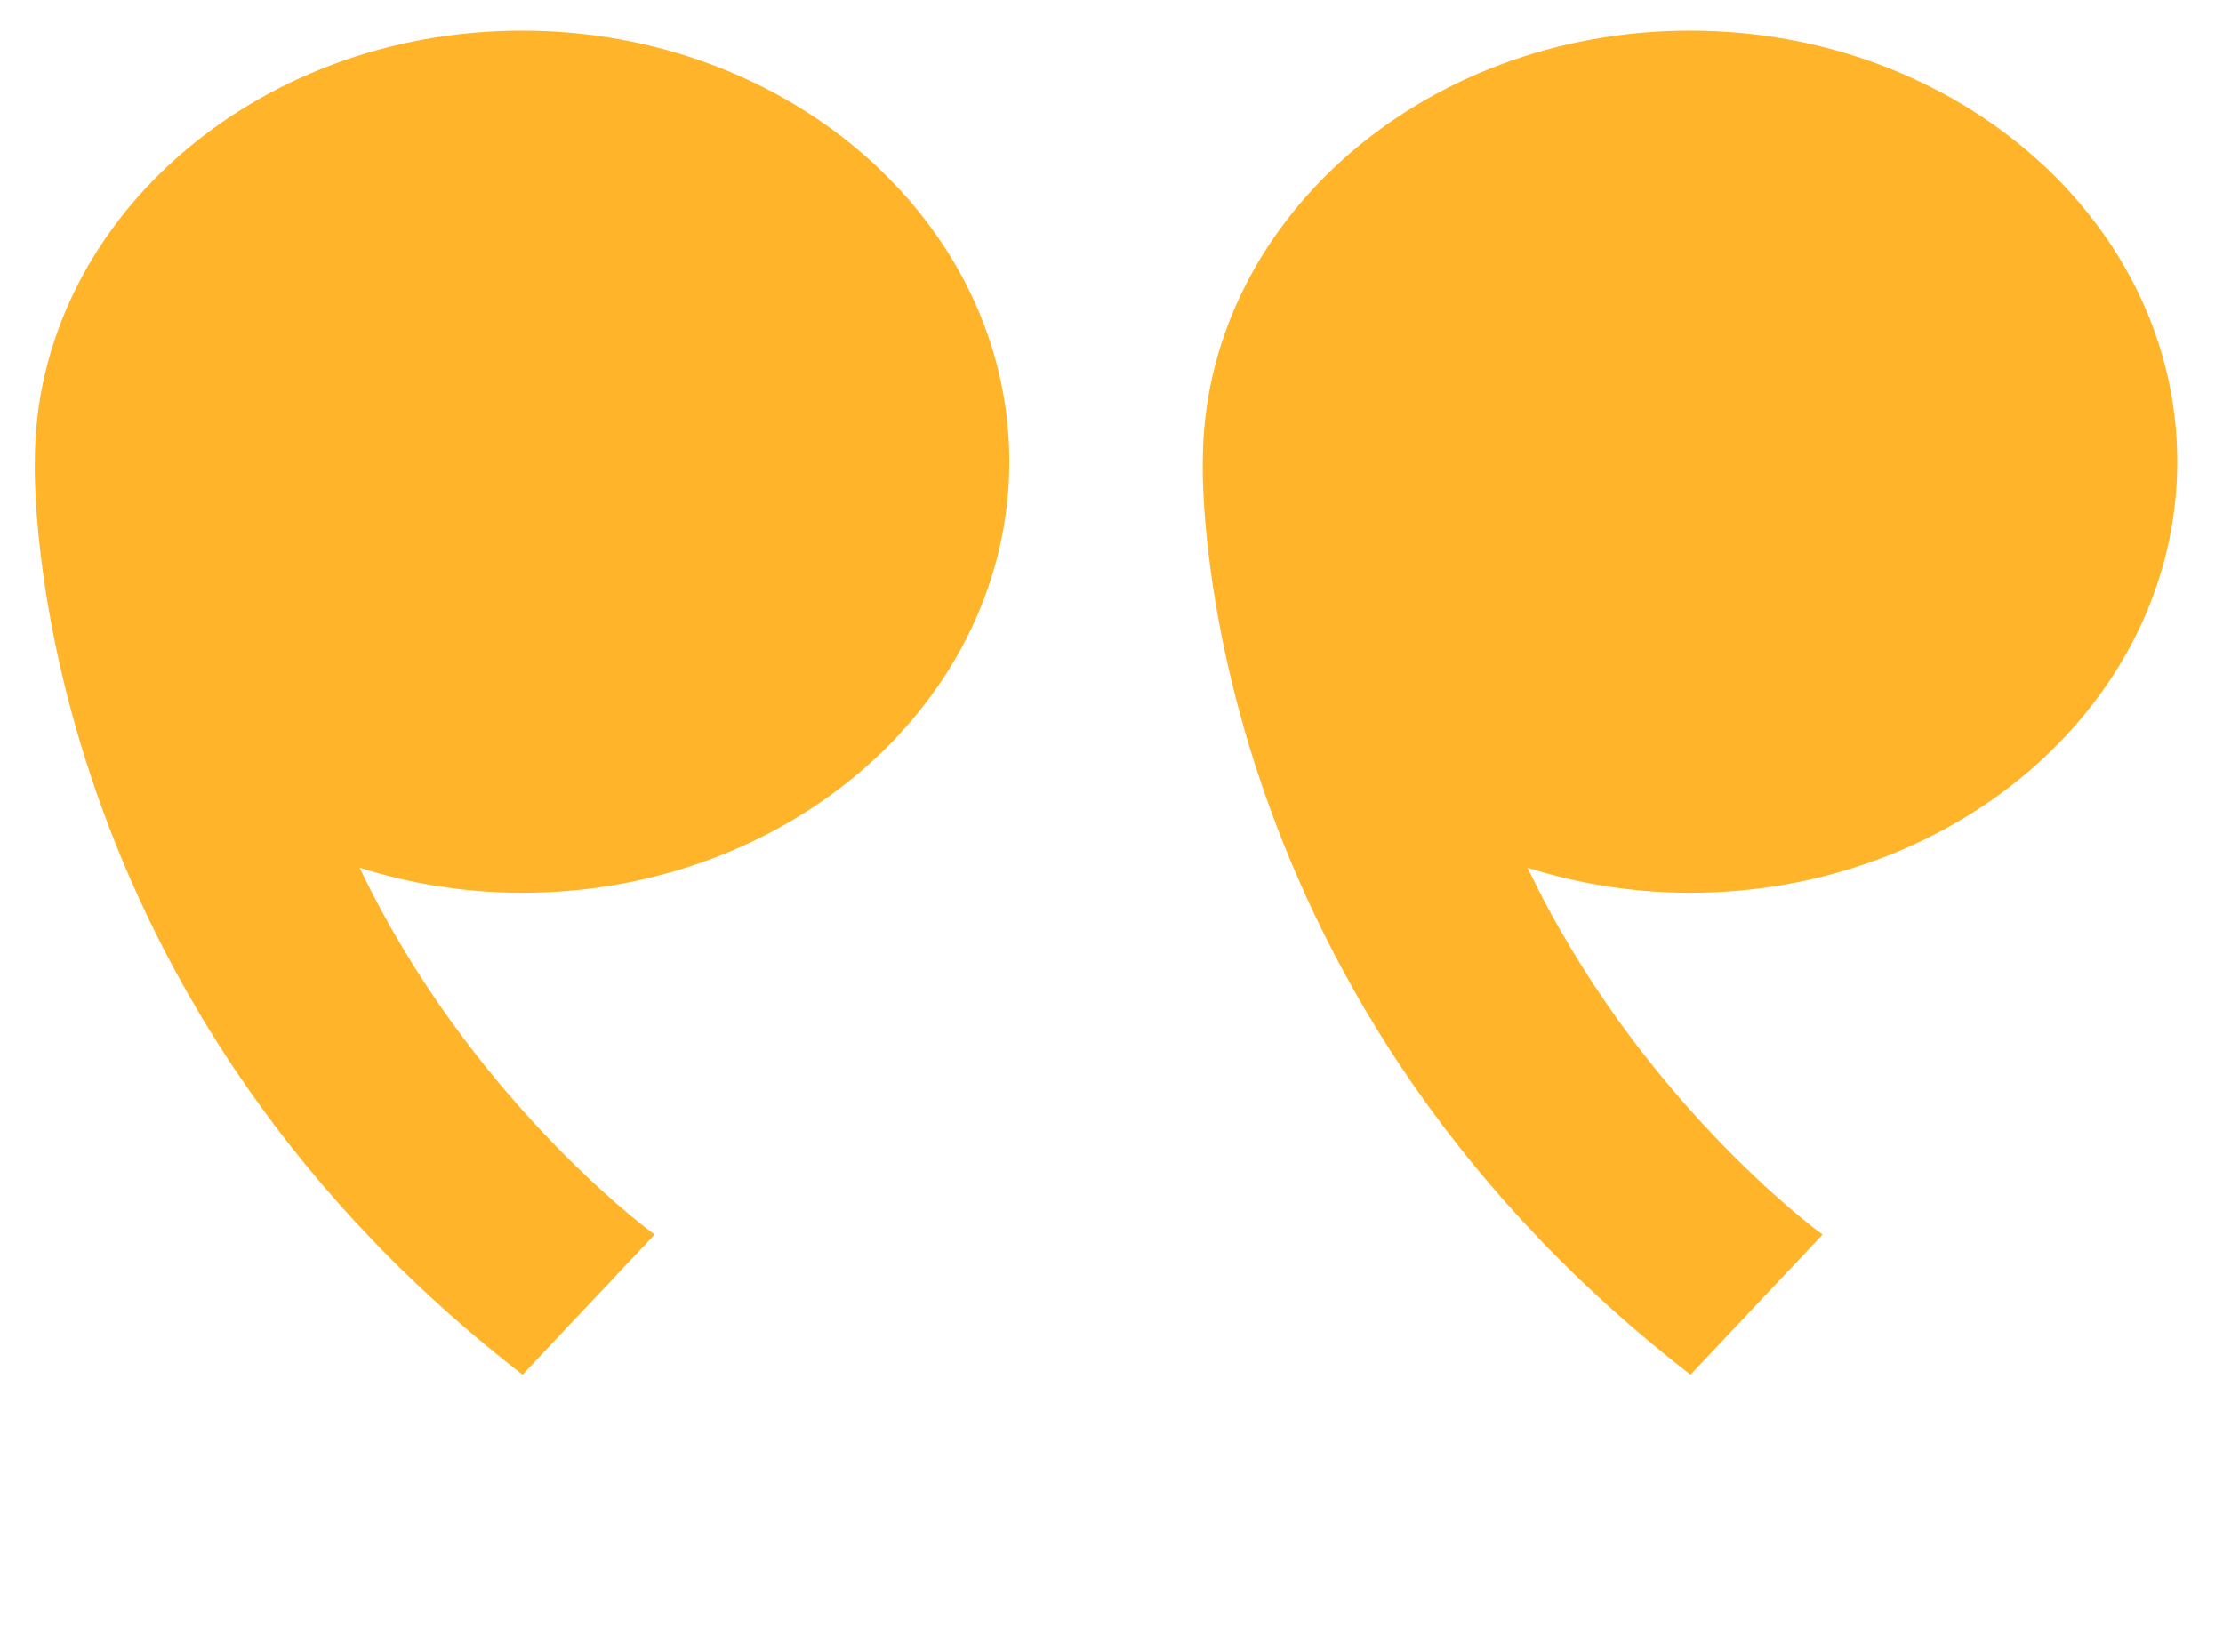 <svg width="74" height="55" viewBox="0 0 74 55" fill="none" xmlns="http://www.w3.org/2000/svg">
<path d="M40.204 15.371C40.204 7.526 47.392 1.166 56.258 1.166C65.125 1.166 72.312 7.526 72.312 15.371C72.312 23.217 65.125 29.577 56.258 29.577C54.247 29.577 52.329 29.235 50.555 28.637C54.237 36.595 60.439 41.119 60.439 41.119L56.258 45.558C39.535 32.536 40.204 15.371 40.204 15.371Z" fill="#FFB42A"/>
<path d="M56.275 45.765L60.671 41.098L60.542 41.005C60.482 40.961 54.49 36.53 50.851 28.887C52.61 29.442 54.427 29.722 56.257 29.722C65.201 29.722 72.477 23.284 72.477 15.37C72.477 7.457 65.201 1.02 56.257 1.02C47.315 1.02 40.04 7.456 40.039 15.368C40.029 15.678 39.627 32.801 56.148 45.666L56.275 45.765ZM60.208 41.135L56.239 45.348C39.895 32.532 40.362 15.546 40.368 15.375V15.37C40.368 7.618 47.496 1.311 56.257 1.311C65.019 1.311 72.147 7.618 72.147 15.37C72.147 23.123 65.019 29.43 56.257 29.43C54.345 29.43 52.446 29.117 50.613 28.5L50.258 28.38L50.402 28.691C53.769 35.968 59.304 40.438 60.208 41.135Z" fill="#FFB42A"/>
<path d="M1.325 15.371C1.325 7.526 8.513 1.166 17.379 1.166C26.246 1.166 33.434 7.526 33.434 15.371C33.434 23.217 26.246 29.577 17.379 29.577C15.368 29.577 13.45 29.235 11.676 28.637C15.358 36.595 21.56 41.119 21.56 41.119L17.379 45.558C0.656 32.536 1.325 15.371 1.325 15.371Z" fill="#FFB42A"/>
<path d="M17.396 45.765L21.792 41.098L21.663 41.005C21.603 40.961 15.611 36.53 11.972 28.887C13.731 29.442 15.548 29.722 17.378 29.722C26.322 29.722 33.598 23.284 33.598 15.37C33.598 7.457 26.322 1.02 17.378 1.02C8.436 1.02 1.16 7.456 1.159 15.368C1.149 15.678 0.747 32.801 17.269 45.666L17.396 45.765ZM21.329 41.135L17.36 45.348C1.015 32.532 1.482 15.546 1.488 15.375V15.37C1.488 7.618 8.616 1.311 17.378 1.311C26.14 1.311 33.268 7.618 33.268 15.37C33.268 23.123 26.14 29.43 17.378 29.43C15.466 29.43 13.567 29.117 11.734 28.5L11.379 28.38L11.523 28.691C14.889 35.968 20.425 40.438 21.329 41.135Z" fill="#FFB42A"/>
</svg>

